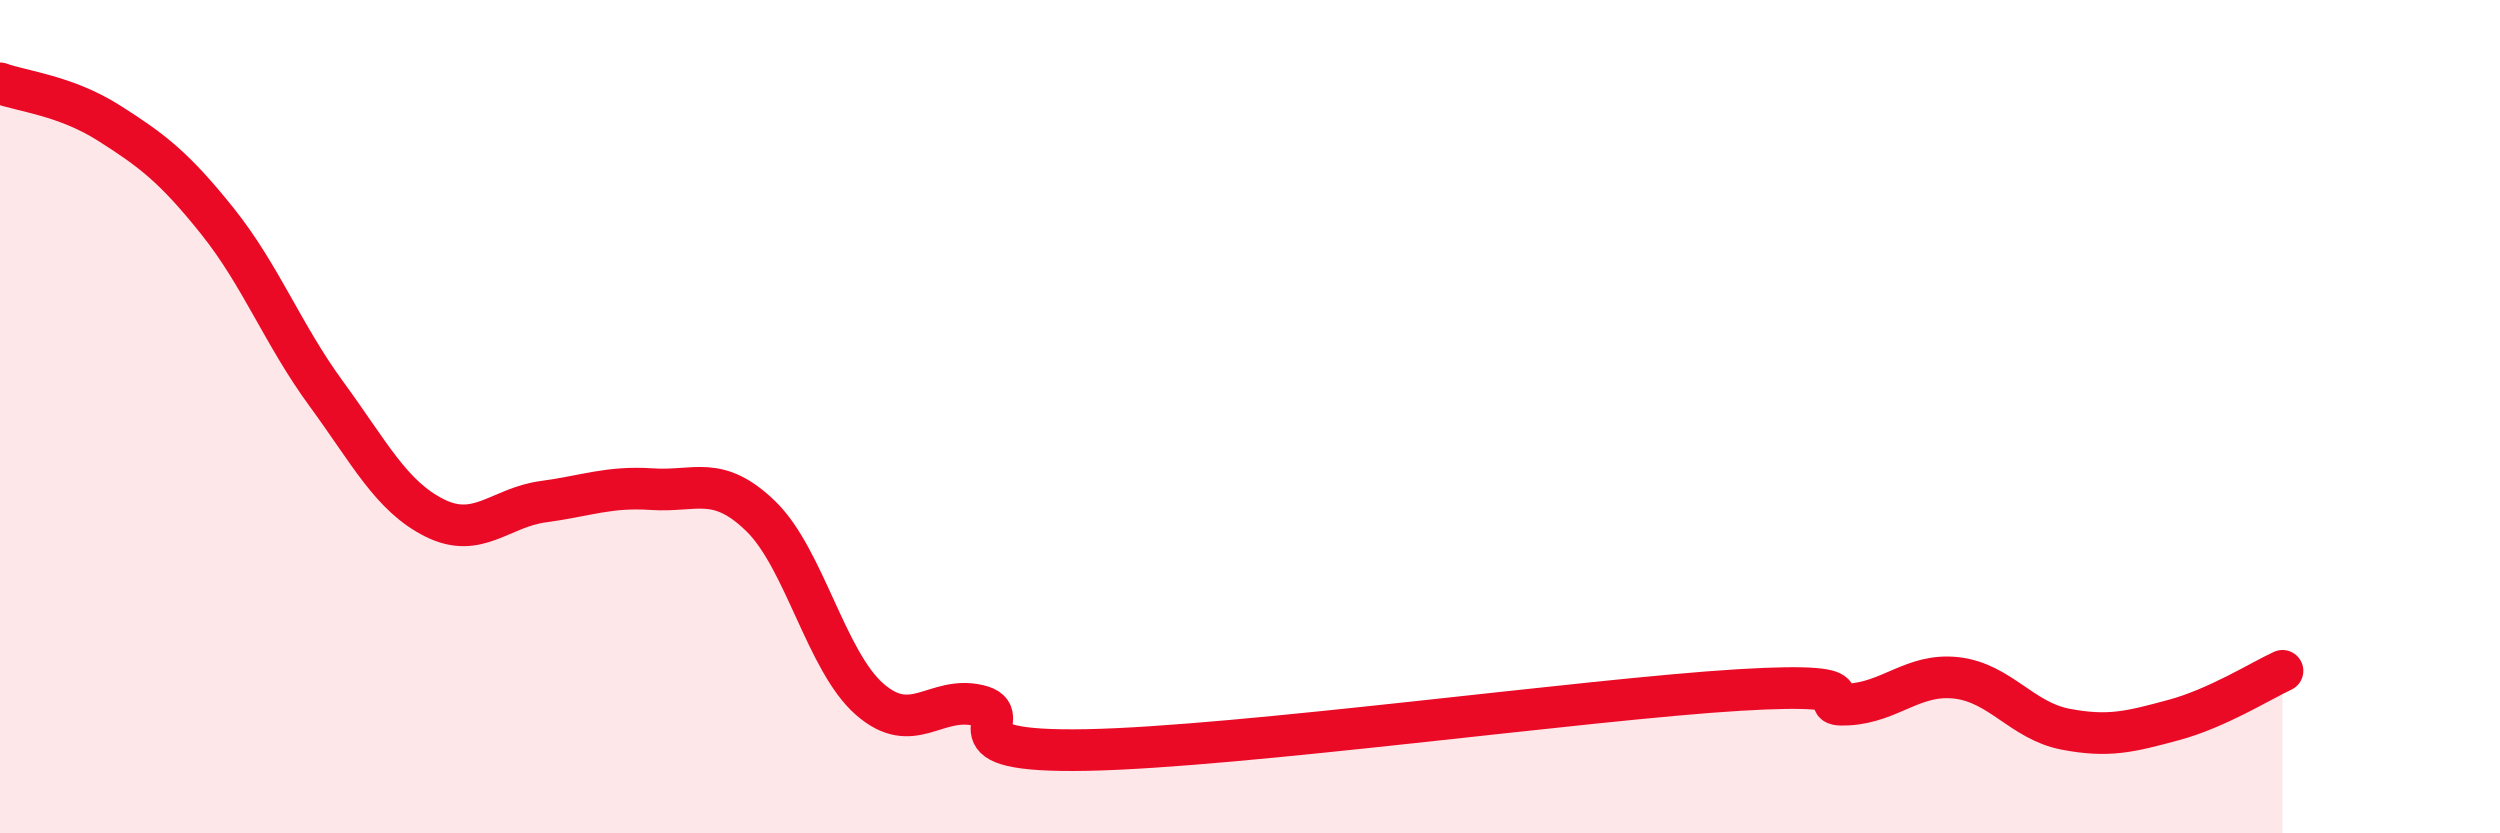 
    <svg width="60" height="20" viewBox="0 0 60 20" xmlns="http://www.w3.org/2000/svg">
      <path
        d="M 0,2 C 0.52,2.19 1.57,2.29 2.61,2.95 C 3.65,3.61 4.18,4.01 5.22,5.31 C 6.26,6.61 6.79,8.03 7.83,9.45 C 8.87,10.87 9.39,11.91 10.43,12.43 C 11.47,12.95 12,12.18 13.04,12.04 C 14.08,11.9 14.61,11.67 15.65,11.74 C 16.69,11.81 17.22,11.38 18.26,12.39 C 19.3,13.4 19.83,15.87 20.87,16.78 C 21.91,17.69 22.44,16.69 23.48,16.93 C 24.52,17.17 22.44,18.07 26.09,18 C 29.74,17.93 38.09,16.78 41.74,16.56 C 45.39,16.34 43.31,16.97 44.35,16.91 C 45.39,16.85 45.92,16.15 46.96,16.27 C 48,16.39 48.53,17.3 49.57,17.5 C 50.61,17.7 51.13,17.56 52.17,17.28 C 53.21,17 54.26,16.34 54.78,16.1L54.78 20L0 20Z"
        fill="#EB0A25"
        opacity="0.1"
        stroke-linecap="round"
        stroke-linejoin="round"
      />
      <path
        d="M 0,2 C 0.52,2.19 1.57,2.29 2.61,2.95 C 3.65,3.61 4.18,4.01 5.22,5.31 C 6.26,6.61 6.79,8.03 7.83,9.45 C 8.87,10.87 9.39,11.91 10.43,12.43 C 11.47,12.95 12,12.18 13.04,12.04 C 14.08,11.9 14.61,11.67 15.65,11.74 C 16.69,11.81 17.22,11.38 18.26,12.39 C 19.3,13.4 19.83,15.87 20.87,16.78 C 21.91,17.69 22.44,16.69 23.48,16.93 C 24.52,17.17 22.44,18.07 26.09,18 C 29.74,17.93 38.09,16.78 41.74,16.56 C 45.39,16.34 43.31,16.97 44.35,16.91 C 45.39,16.85 45.92,16.15 46.96,16.27 C 48,16.39 48.53,17.3 49.57,17.5 C 50.61,17.7 51.13,17.56 52.17,17.28 C 53.21,17 54.26,16.34 54.78,16.1"
        stroke="#EB0A25"
        stroke-width="1"
        fill="none"
        stroke-linecap="round"
        stroke-linejoin="round"
      />
    </svg>
  